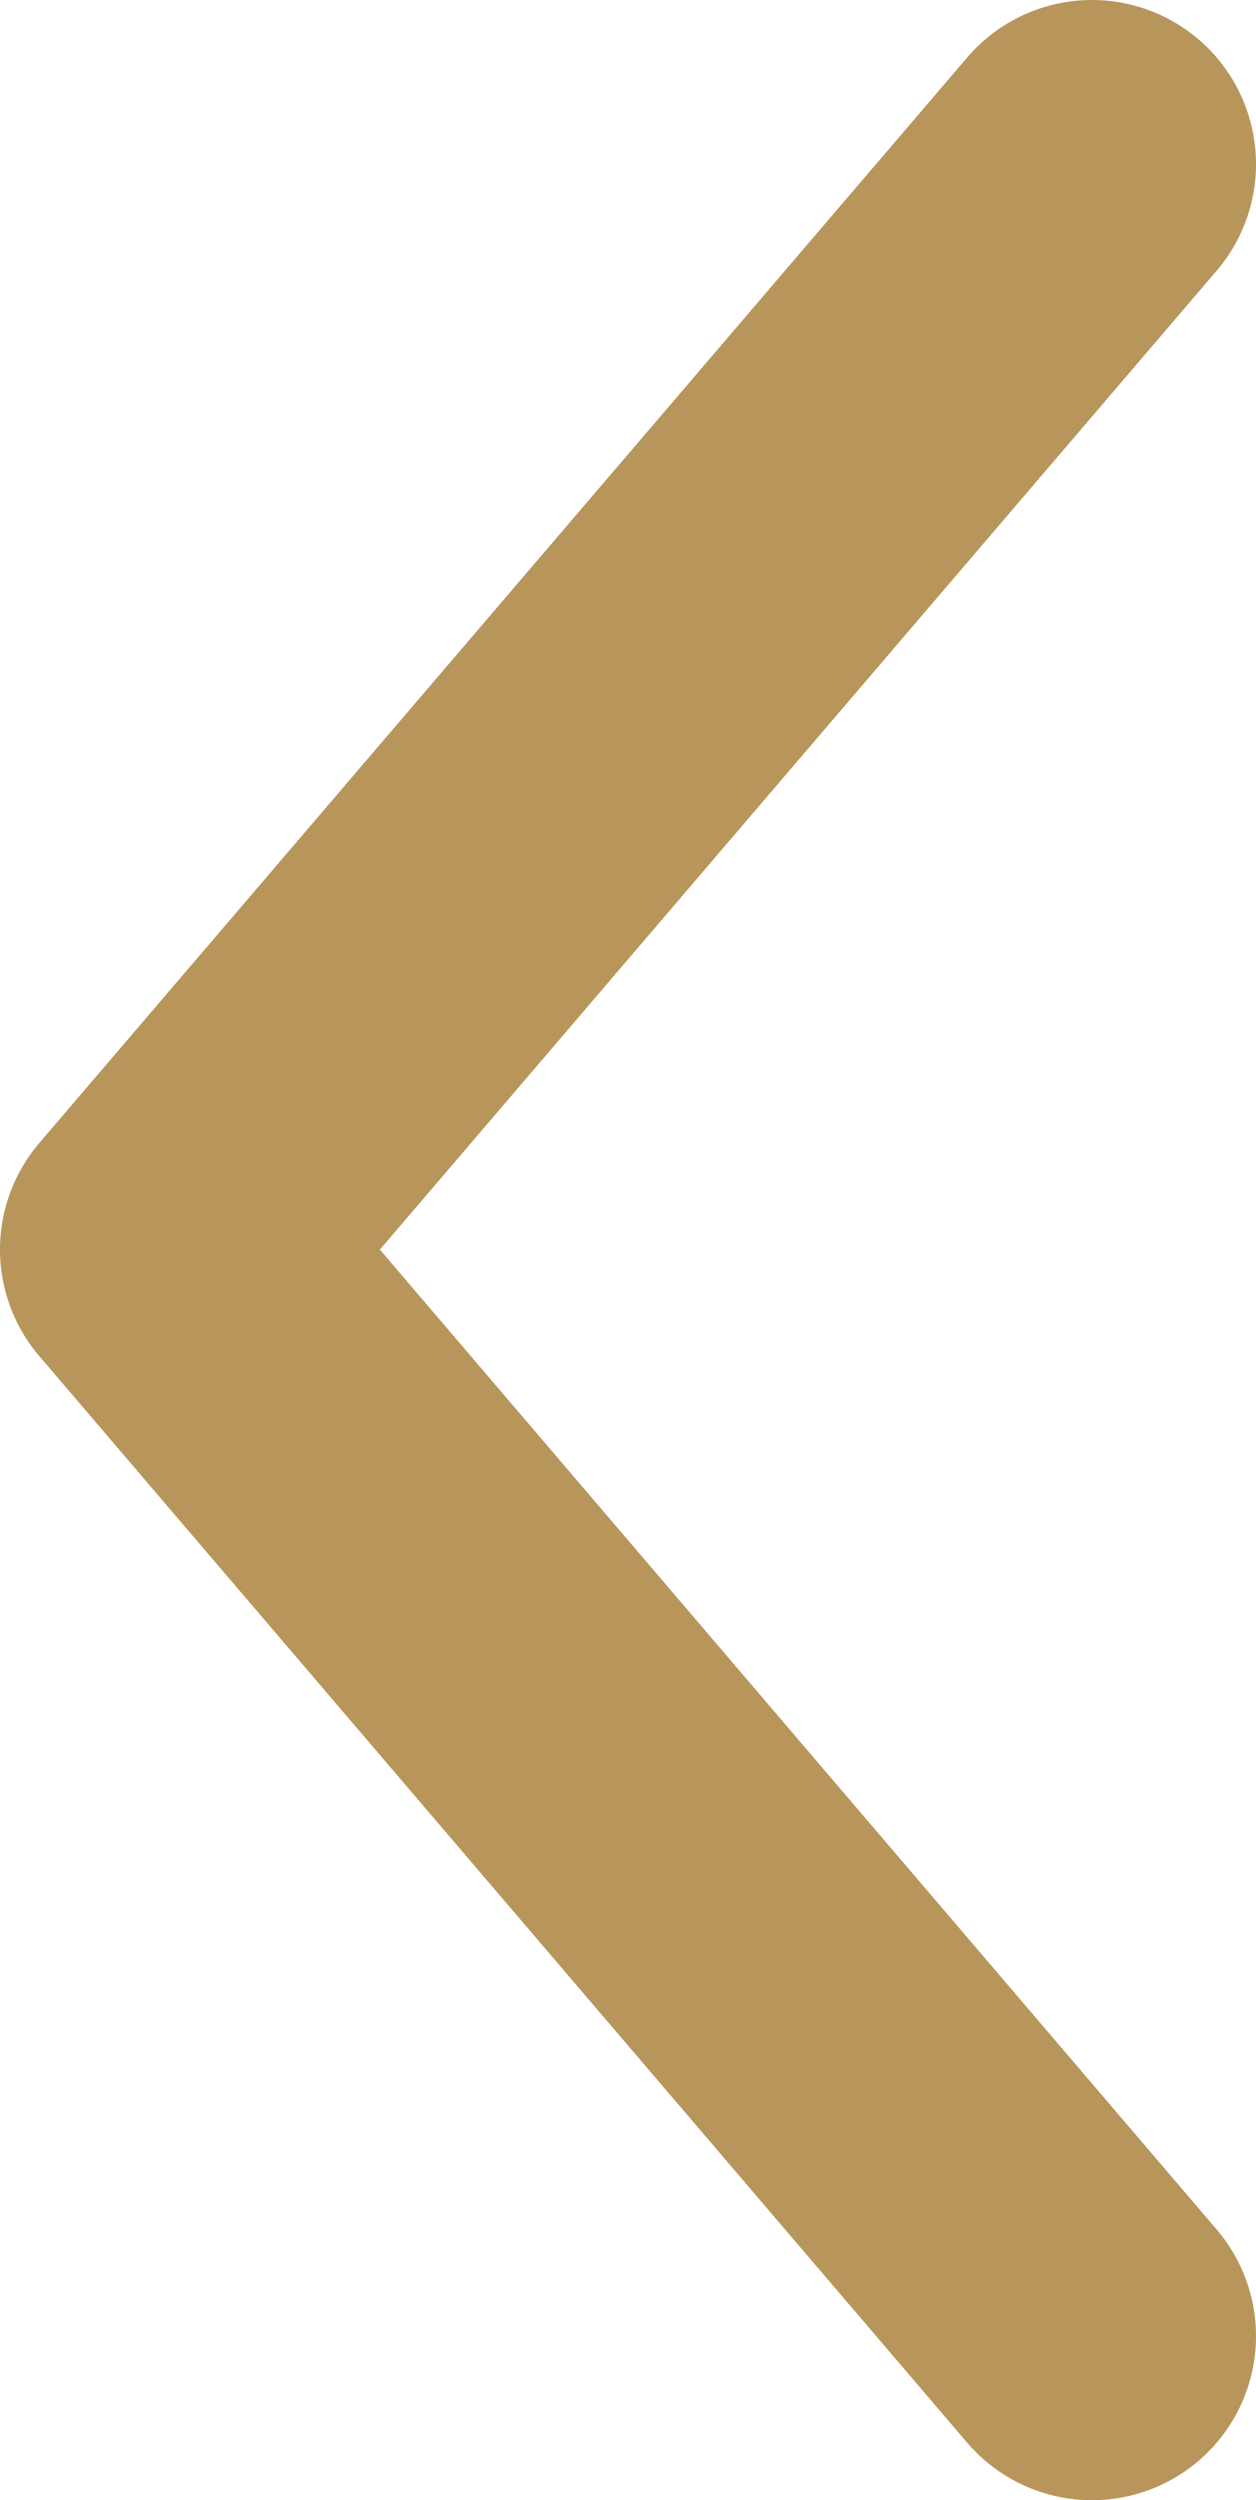 <?xml version="1.0" encoding="UTF-8"?><svg id="Layer_1" xmlns="http://www.w3.org/2000/svg" width="80.38" height="159.97" viewBox="0 0 80.38 159.97"><defs><style>.cls-1{fill:none;stroke:#b8965b;stroke-linecap:round;stroke-linejoin:round;stroke-width:21px;}</style></defs><polyline class="cls-1" points="69.88 10.5 10.5 79.95 69.88 149.47"/></svg>